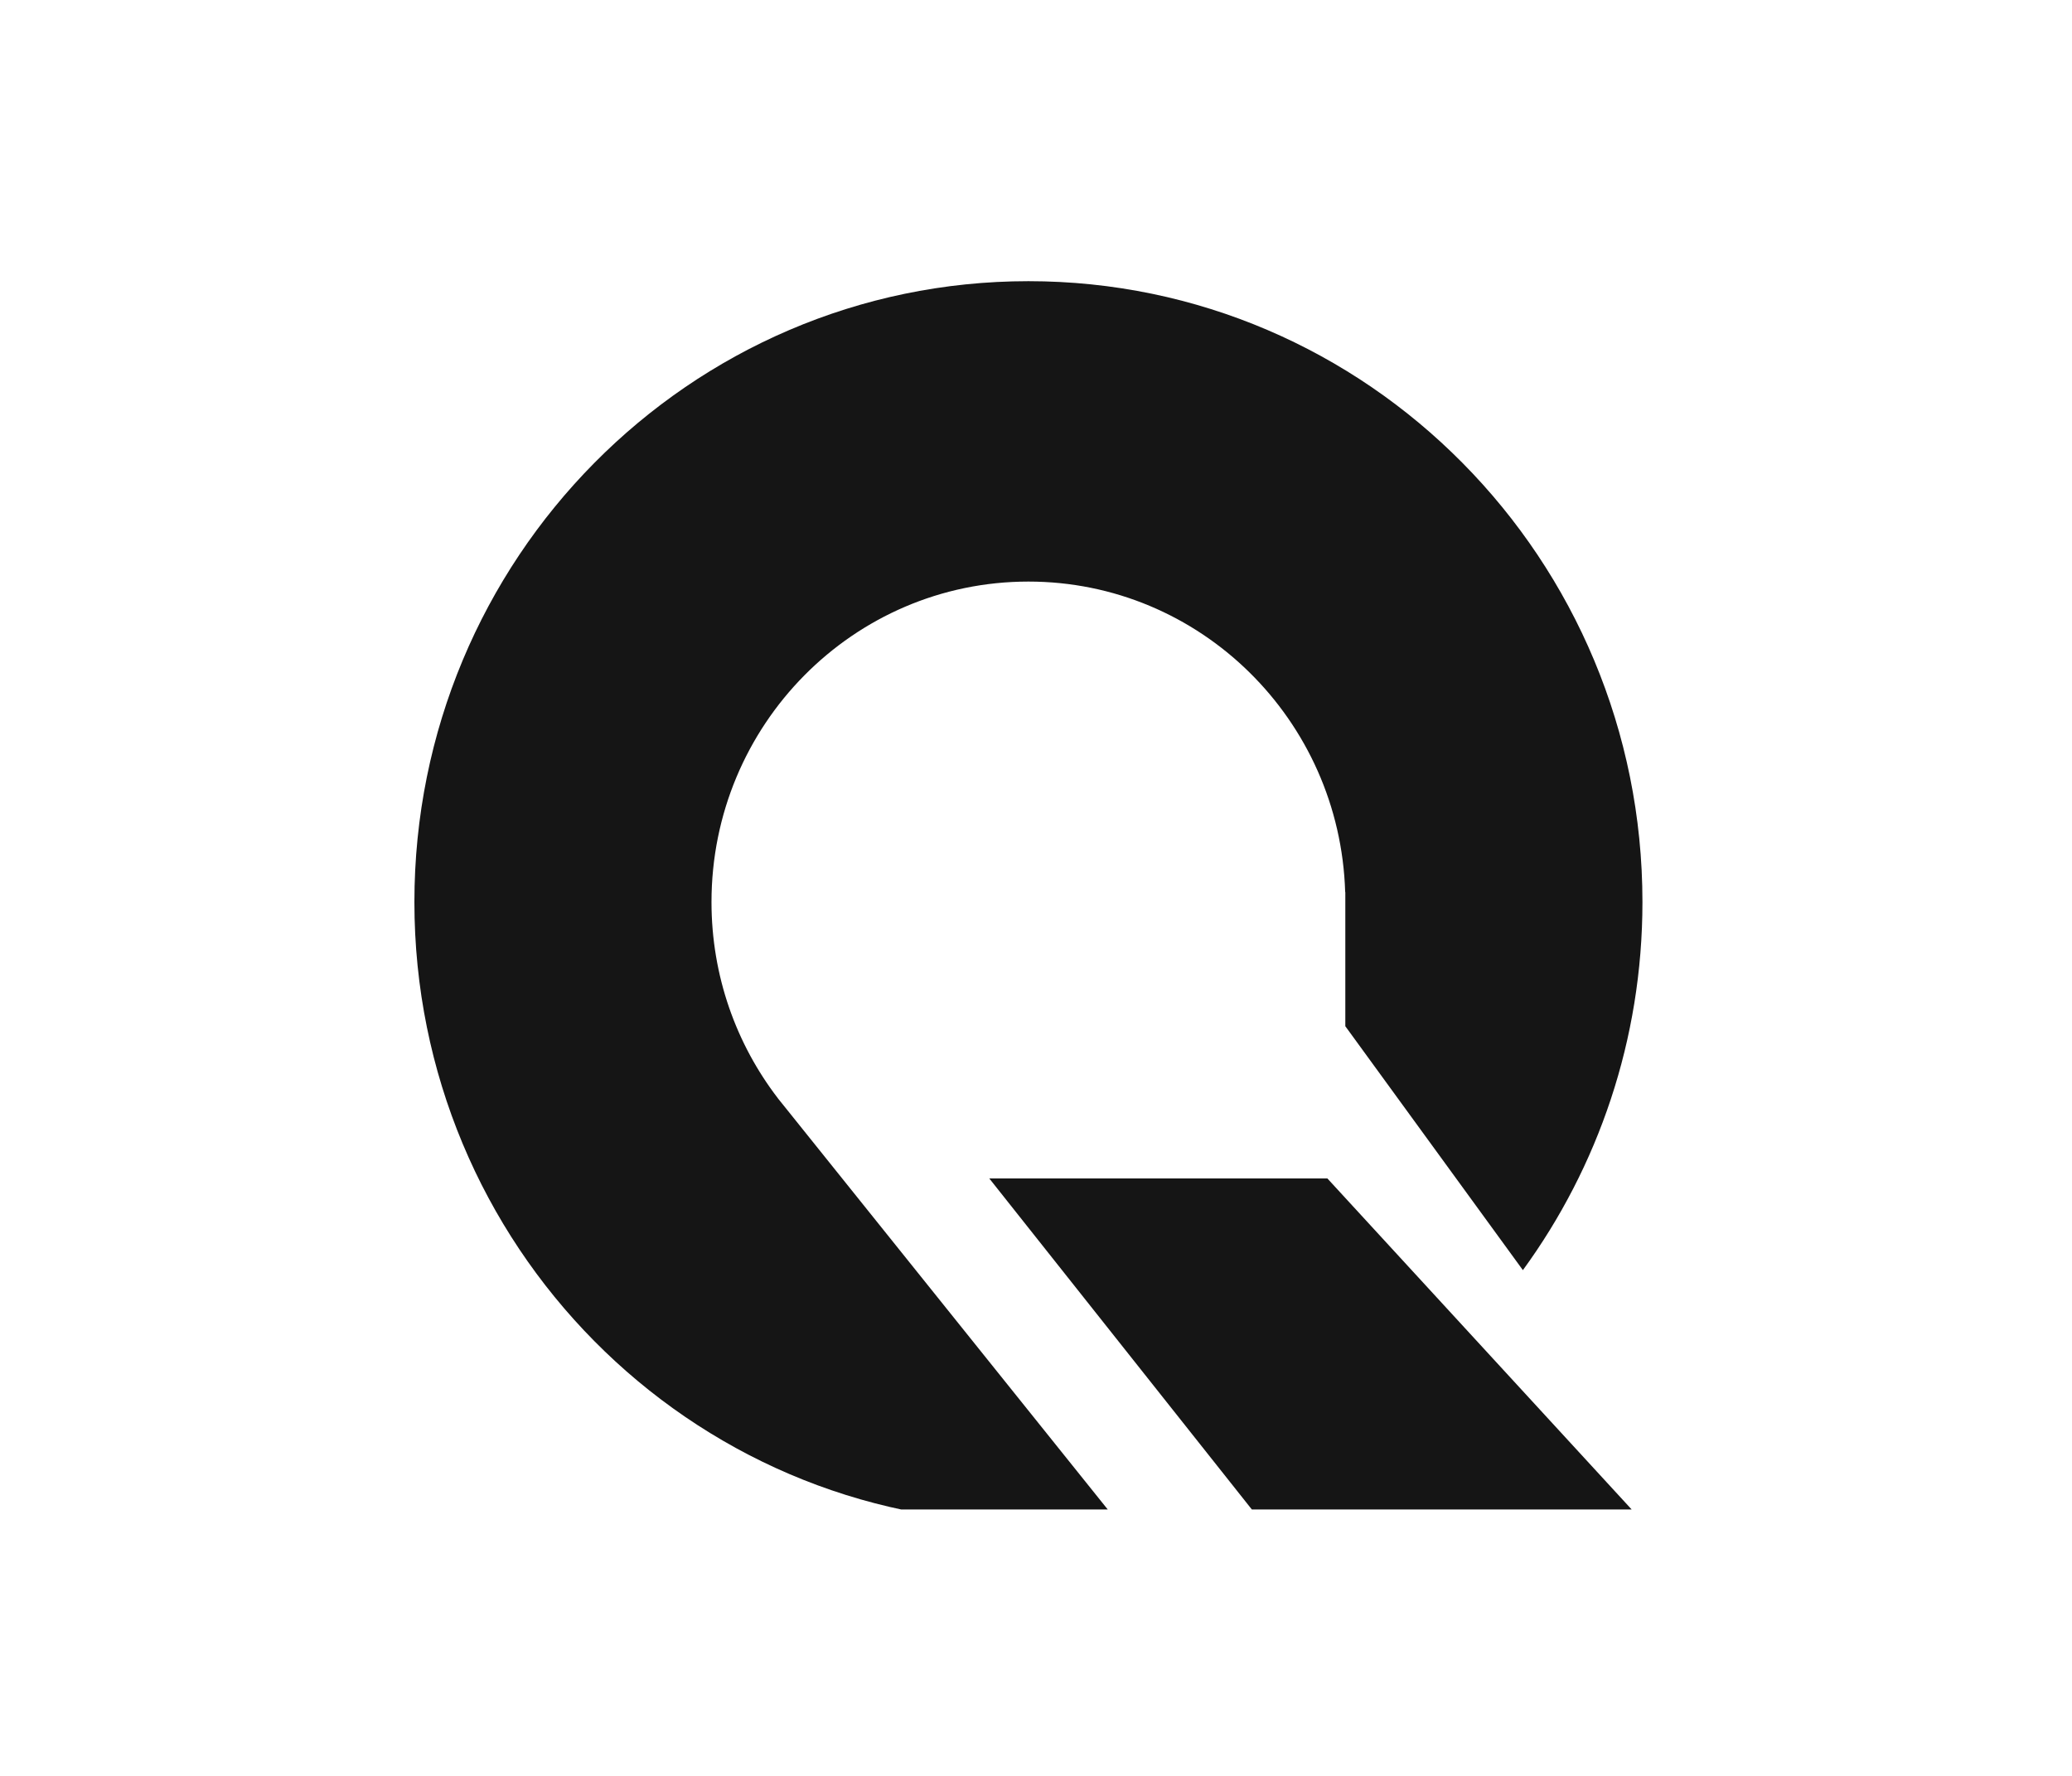 <svg width="70" height="60" viewBox="0 0 70 60" fill="none" xmlns="http://www.w3.org/2000/svg">
<g clip-path="url(#clip0_1020_2290)">
<path fill-rule="evenodd" clip-rule="evenodd" d="M34.744 51.451C35.721 51.451 36.683 51.383 37.625 51.25L26.547 37.44C26.464 37.341 26.384 37.241 26.305 37.139L26.279 37.106L26.28 37.106C24.874 35.274 24.037 32.974 24.037 30.476C24.037 24.496 28.831 19.649 34.744 19.649C40.545 19.649 45.268 24.315 45.445 30.137H45.45V30.457C45.45 30.463 45.45 30.47 45.45 30.476C45.45 30.482 45.45 30.488 45.45 30.494V34.672L51.449 42.913C53.987 39.433 55.488 35.131 55.488 30.476C55.488 18.891 46.2 9.5 34.744 9.5C23.287 9.5 14 18.891 14 30.476C14 42.06 23.287 51.451 34.744 51.451Z" fill="#151515"/>
<path d="M33.422 39.815H44.844L55.54 51.452H42.651L33.422 39.815Z" fill="#151515"/>
</g>
<defs>
<clipPath id="clip0_1020_2290">
<rect width="42" height="42" fill="white" transform="translate(14 9)"/>
</clipPath>
</defs>
</svg>
